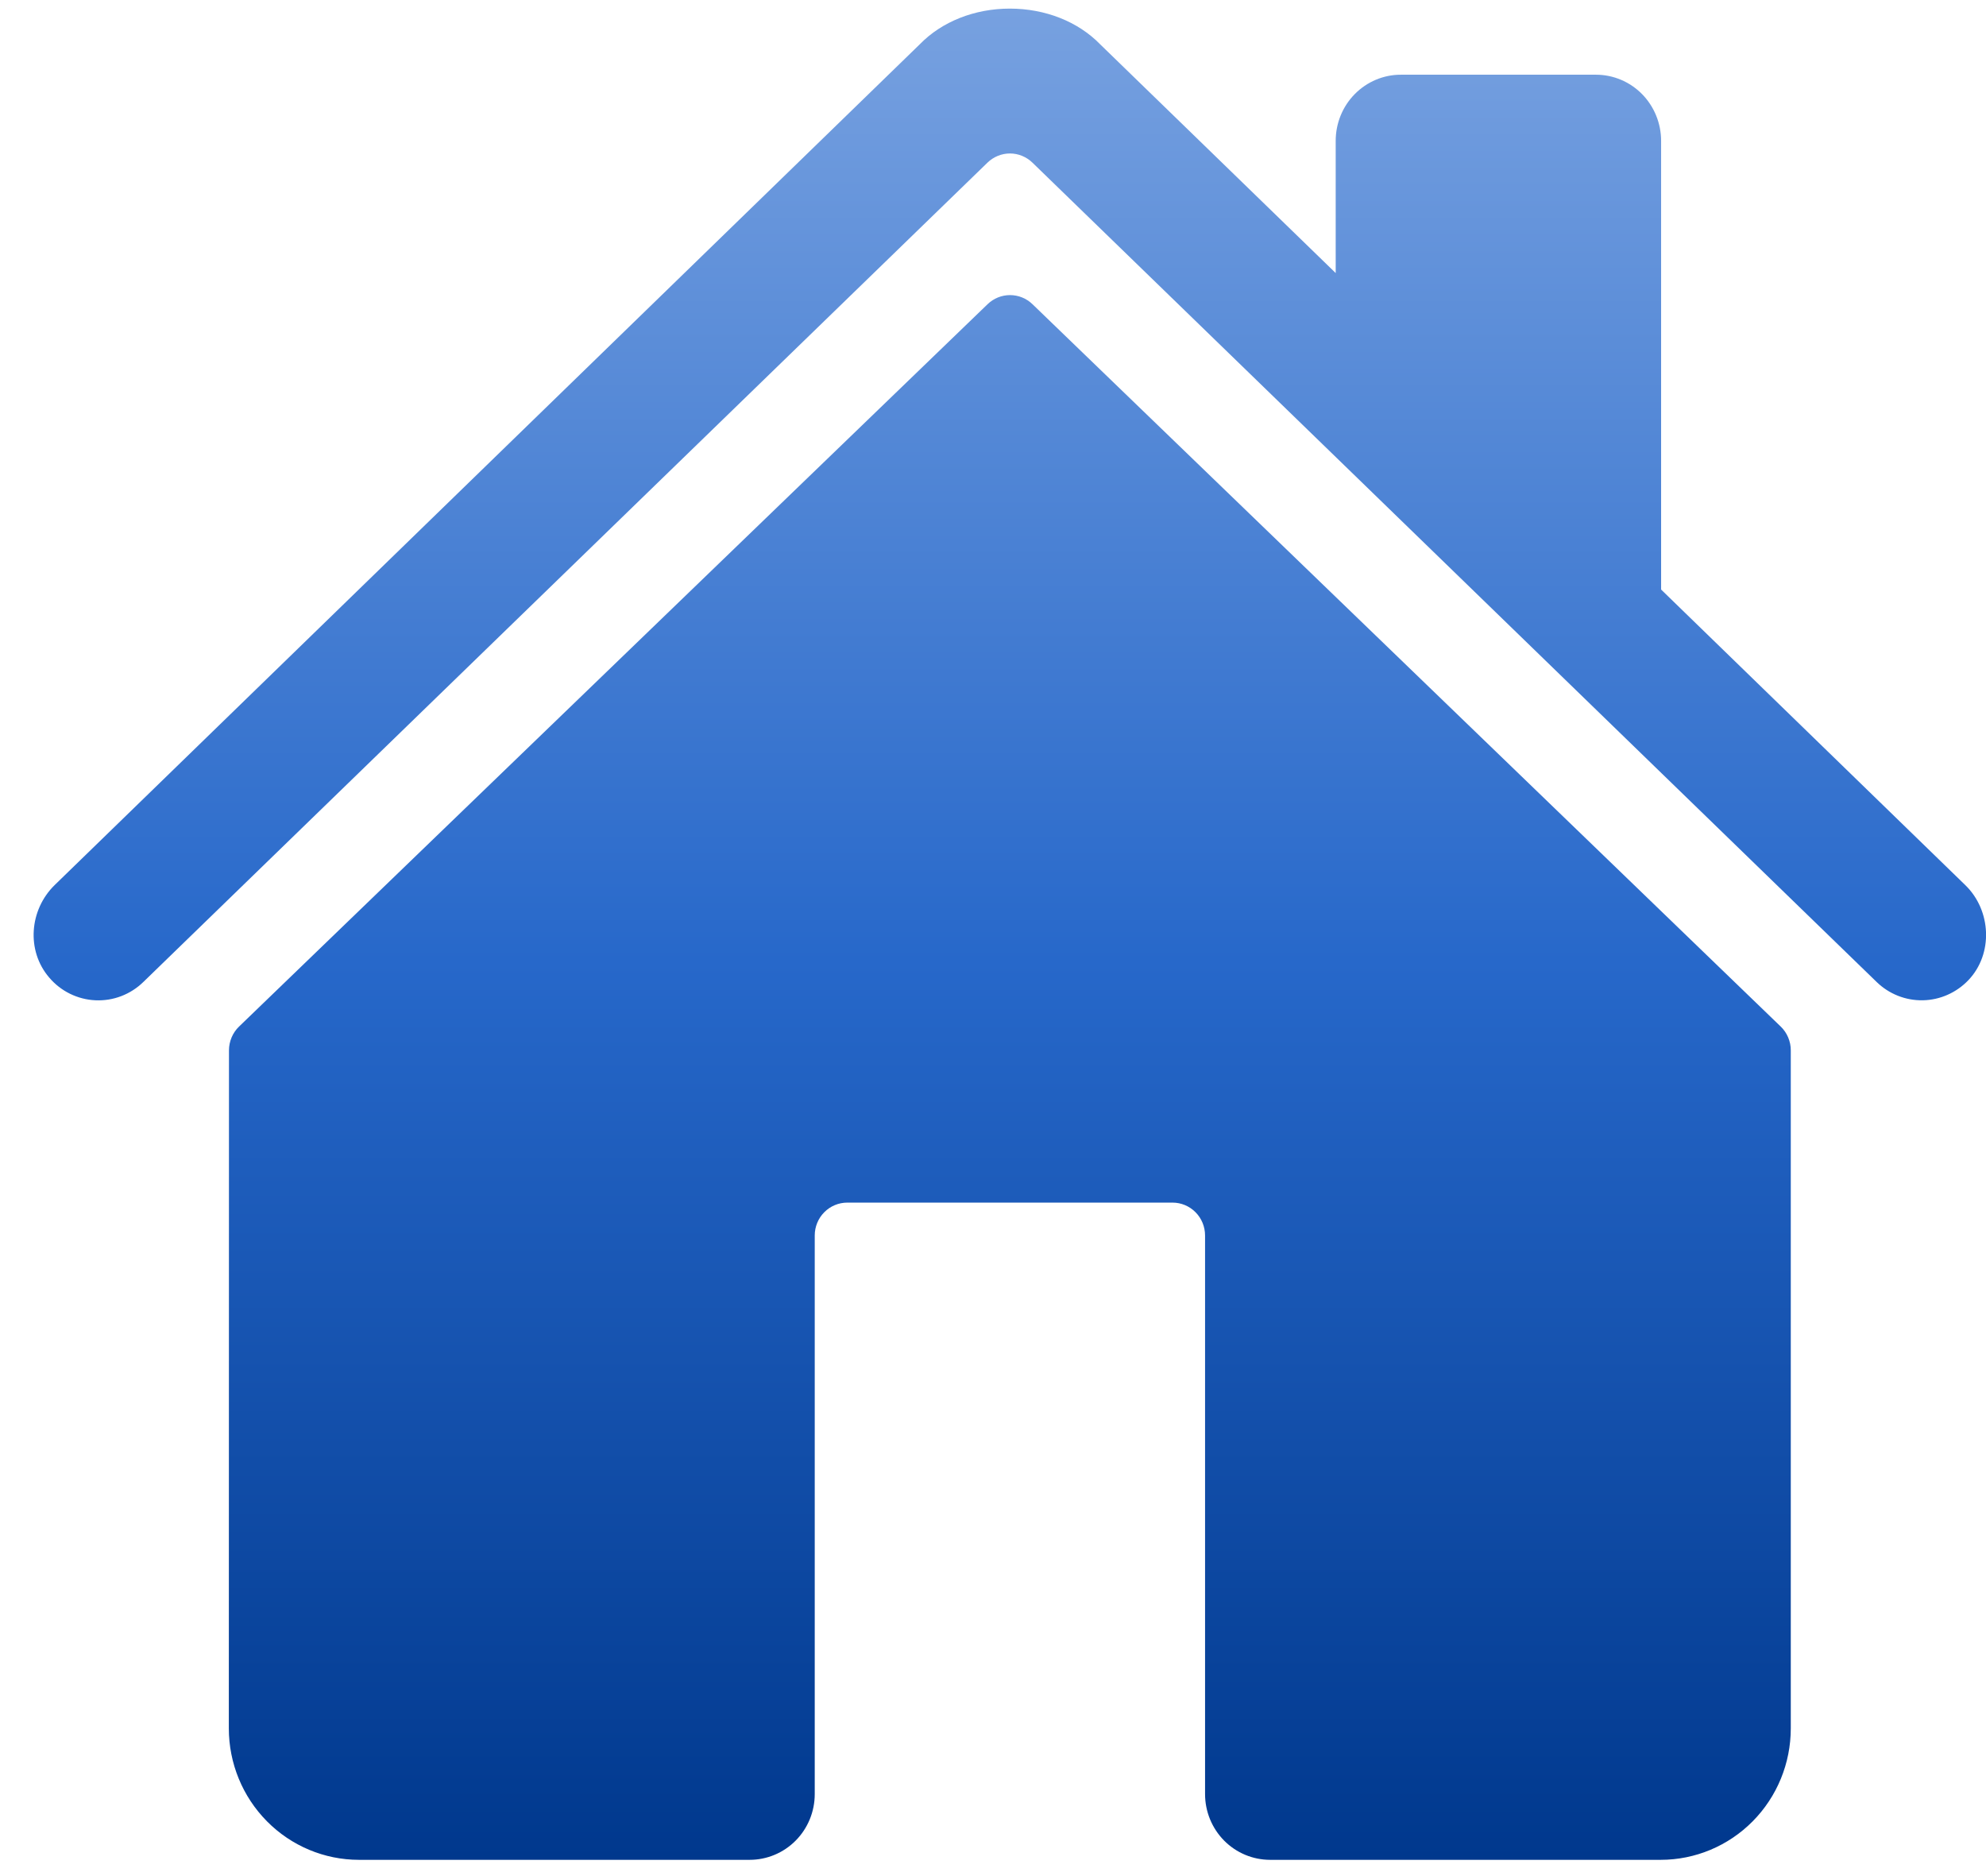 <svg width="54" height="51" viewBox="0 0 54 51" fill="none" xmlns="http://www.w3.org/2000/svg">
<path fill-rule="evenodd" clip-rule="evenodd" d="M45.166 16.026L53.439 24.063C54.145 24.749 54.202 25.929 53.523 26.643C53.197 26.985 52.752 27.183 52.283 27.192C51.815 27.201 51.362 27.022 51.024 26.692L28.073 4.422C27.908 4.262 27.689 4.172 27.461 4.172C27.233 4.172 27.014 4.262 26.849 4.422L3.9 26.692C3.727 26.861 3.522 26.993 3.297 27.079C3.073 27.165 2.833 27.203 2.593 27.192C2.353 27.181 2.118 27.12 1.902 27.014C1.686 26.908 1.494 26.758 1.337 26.573C0.711 25.843 0.797 24.735 1.485 24.061L25.009 1.204C25.609 0.587 26.498 0.234 27.458 0.234C28.421 0.234 29.312 0.587 29.912 1.203L36.318 7.423V3.829C36.318 3.352 36.504 2.895 36.836 2.558C37.168 2.221 37.618 2.031 38.087 2.031H43.396C43.865 2.031 44.316 2.221 44.648 2.558C44.979 2.895 45.166 3.352 45.166 3.829V16.026ZM27.463 8.022C27.691 8.022 27.91 8.111 28.074 8.27L48.419 27.907C48.506 27.991 48.575 28.091 48.621 28.202C48.668 28.314 48.693 28.433 48.692 28.554V46.985C48.692 47.932 48.32 48.841 47.656 49.511C46.993 50.181 46.093 50.558 45.155 50.558H34.535C34.066 50.558 33.616 50.37 33.284 50.035C32.953 49.7 32.766 49.245 32.766 48.771V33.585C32.766 33.349 32.673 33.121 32.507 32.954C32.341 32.786 32.116 32.692 31.882 32.692H23.038C22.803 32.692 22.578 32.786 22.412 32.954C22.246 33.121 22.153 33.349 22.153 33.585V48.771C22.153 49.245 21.967 49.7 21.635 50.035C21.303 50.37 20.853 50.558 20.384 50.558H9.76C8.822 50.558 7.922 50.181 7.259 49.511C6.595 48.841 6.222 47.932 6.222 46.985L6.226 28.554C6.226 28.433 6.25 28.314 6.297 28.202C6.344 28.091 6.412 27.991 6.499 27.907L26.852 8.27C27.016 8.111 27.235 8.022 27.463 8.022Z" fill="url(#paint0_linear_21_1455)"/>
<defs>
<linearGradient id="paint0_linear_21_1455" x1="27.458" y1="0.234" x2="27.458" y2="50.558" gradientUnits="userSpaceOnUse">
<stop stop-color="#77A1E0"/>
<stop offset="0.515" stop-color="#2768CA"/>
<stop offset="1" stop-color="#00388D"/>
</linearGradient>
</defs>
</svg>
